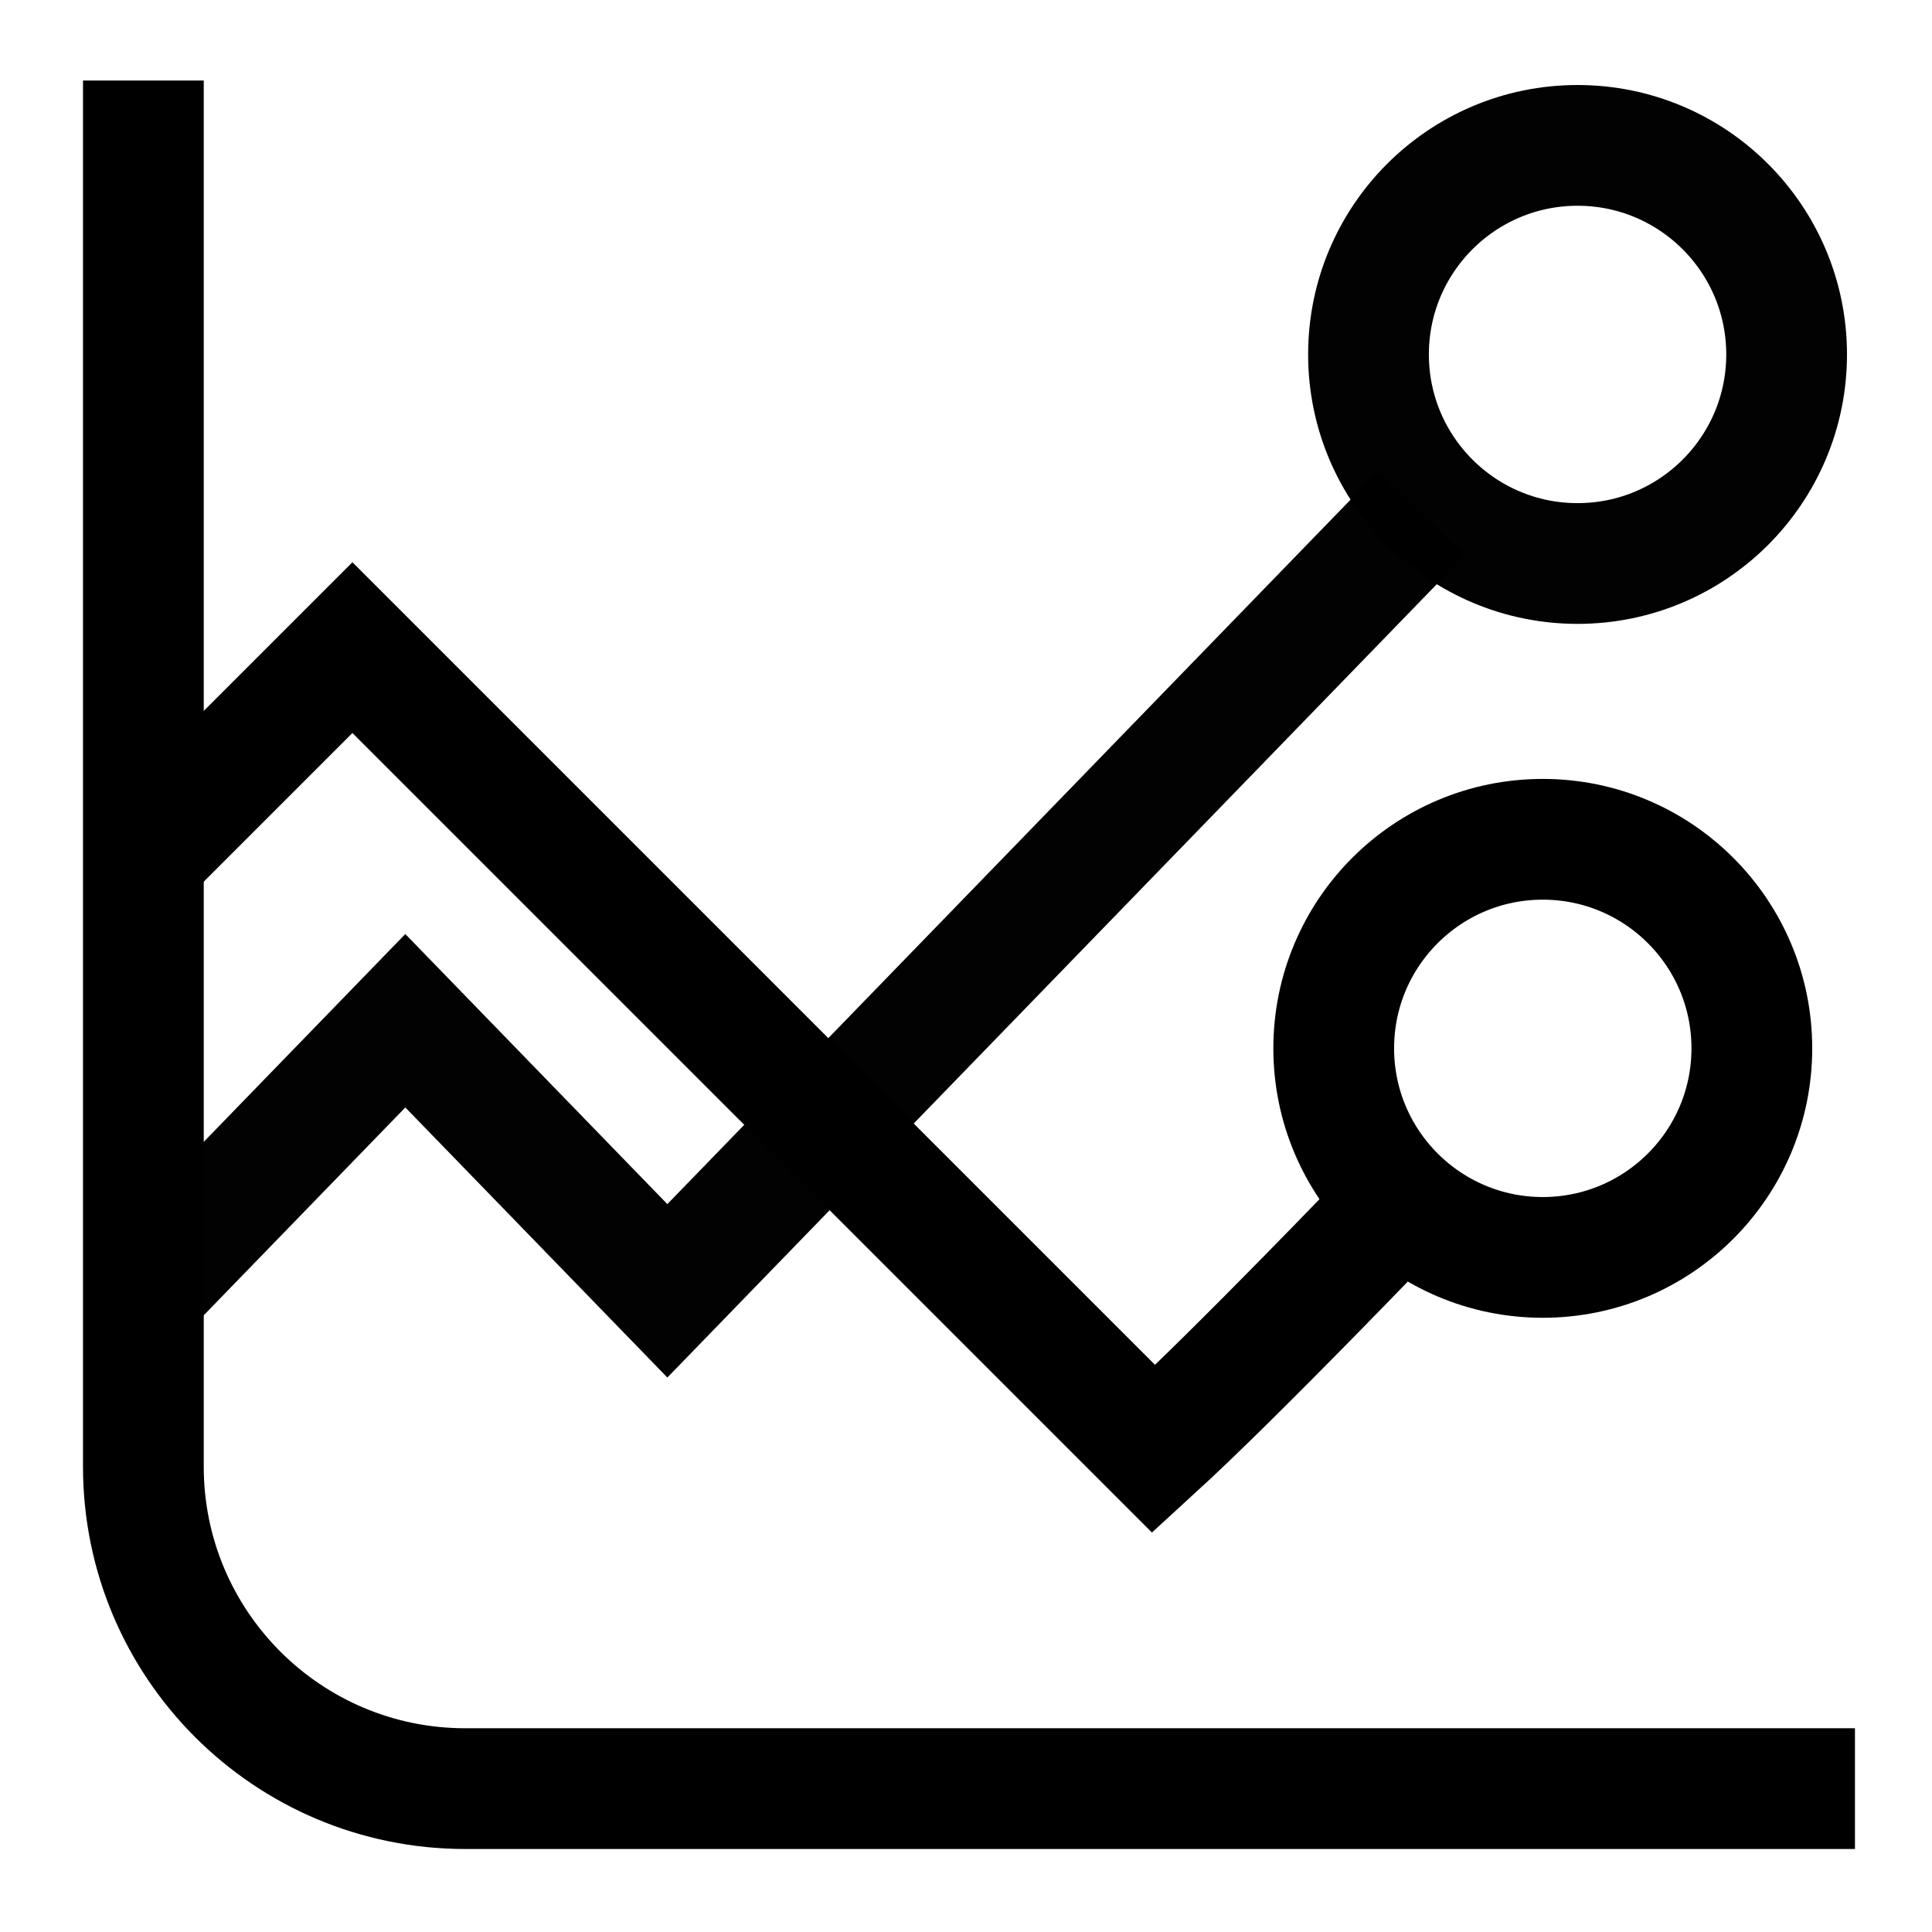 <svg width="24" height="24" viewBox="0 0 24 24" fill="none" xmlns="http://www.w3.org/2000/svg" aria-hidden="true"><path d="M1.781 16.035L5.035 12.68L8.29 16.035L17.659 6.375" stroke="black" stroke-opacity="0.99" stroke-width="1.5"></path><path d="M19.597 1.806H19.597C18.163 1.806 17 2.969 17 4.403V4.403C17 5.837 18.163 7 19.597 7H19.597C21.031 7 22.194 5.837 22.194 4.403V4.403C22.194 2.969 21.031 1.806 19.597 1.806Z" stroke="black" stroke-opacity="0.99" stroke-width="1.5"></path><path d="M19.165 10.426H19.165C17.731 10.426 16.568 11.588 16.568 13.023V13.023C16.568 14.457 17.731 15.62 19.165 15.62H19.165C20.599 15.62 21.762 14.457 21.762 13.023V13.023C21.762 11.588 20.599 10.426 19.165 10.426Z" stroke="black" stroke-width="1.5"></path><path d="M17.362 14.97C17.362 14.97 15.388 17.035 14.333 18L4.378 8.045L1.781 10.642" stroke="black" stroke-width="1.5"></path><path d="M1.781 1V18.219C1.781 20.428 3.572 22.219 5.781 22.219H23.043" stroke="black" stroke-width="1.5"></path></svg>